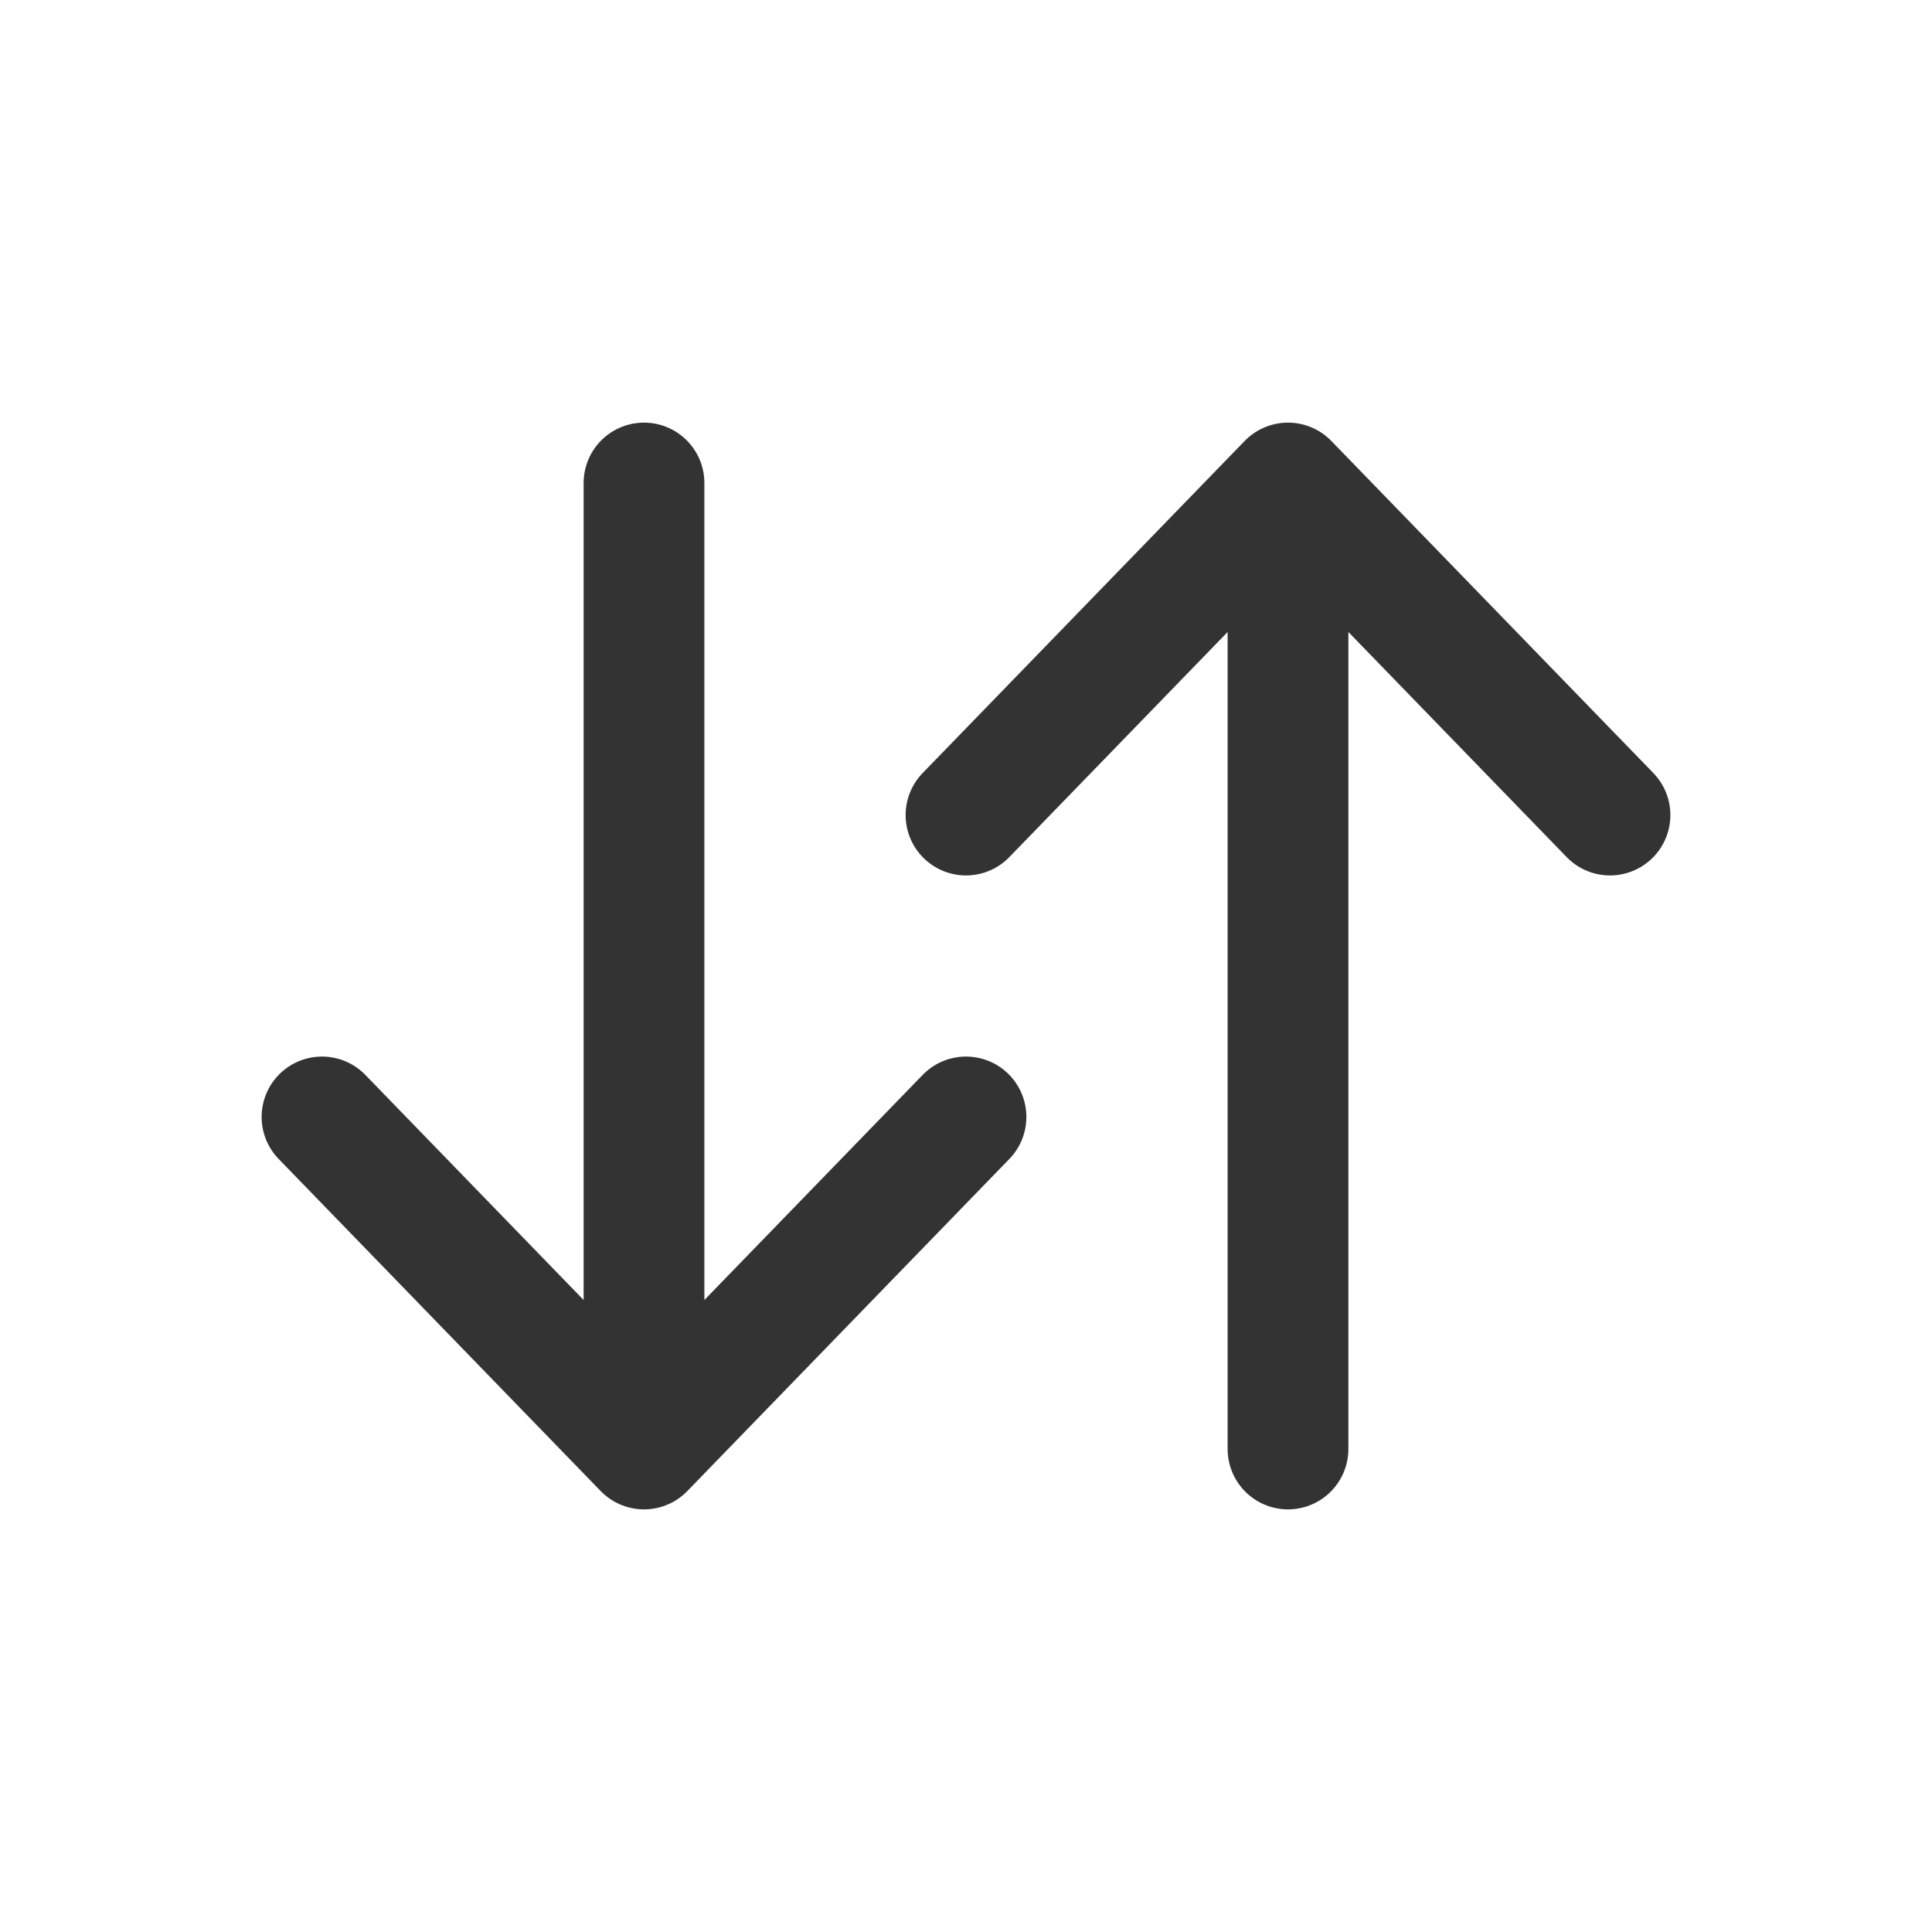 <svg xmlns="http://www.w3.org/2000/svg" width="24" height="24" viewBox="0 0 24 24" fill="none">
    <path stroke="#333333" d="M16 18L16 6M16 6L20 10.125M16 6L12 10.125" stroke-width="1.5" stroke-linecap="round"
        stroke-linejoin="round" />
    <path stroke="#333333" d="M8 6L8 18M8 18L12 13.875M8 18L4 13.875" stroke-width="1.5" stroke-linecap="round"
        stroke-linejoin="round" />
</svg>